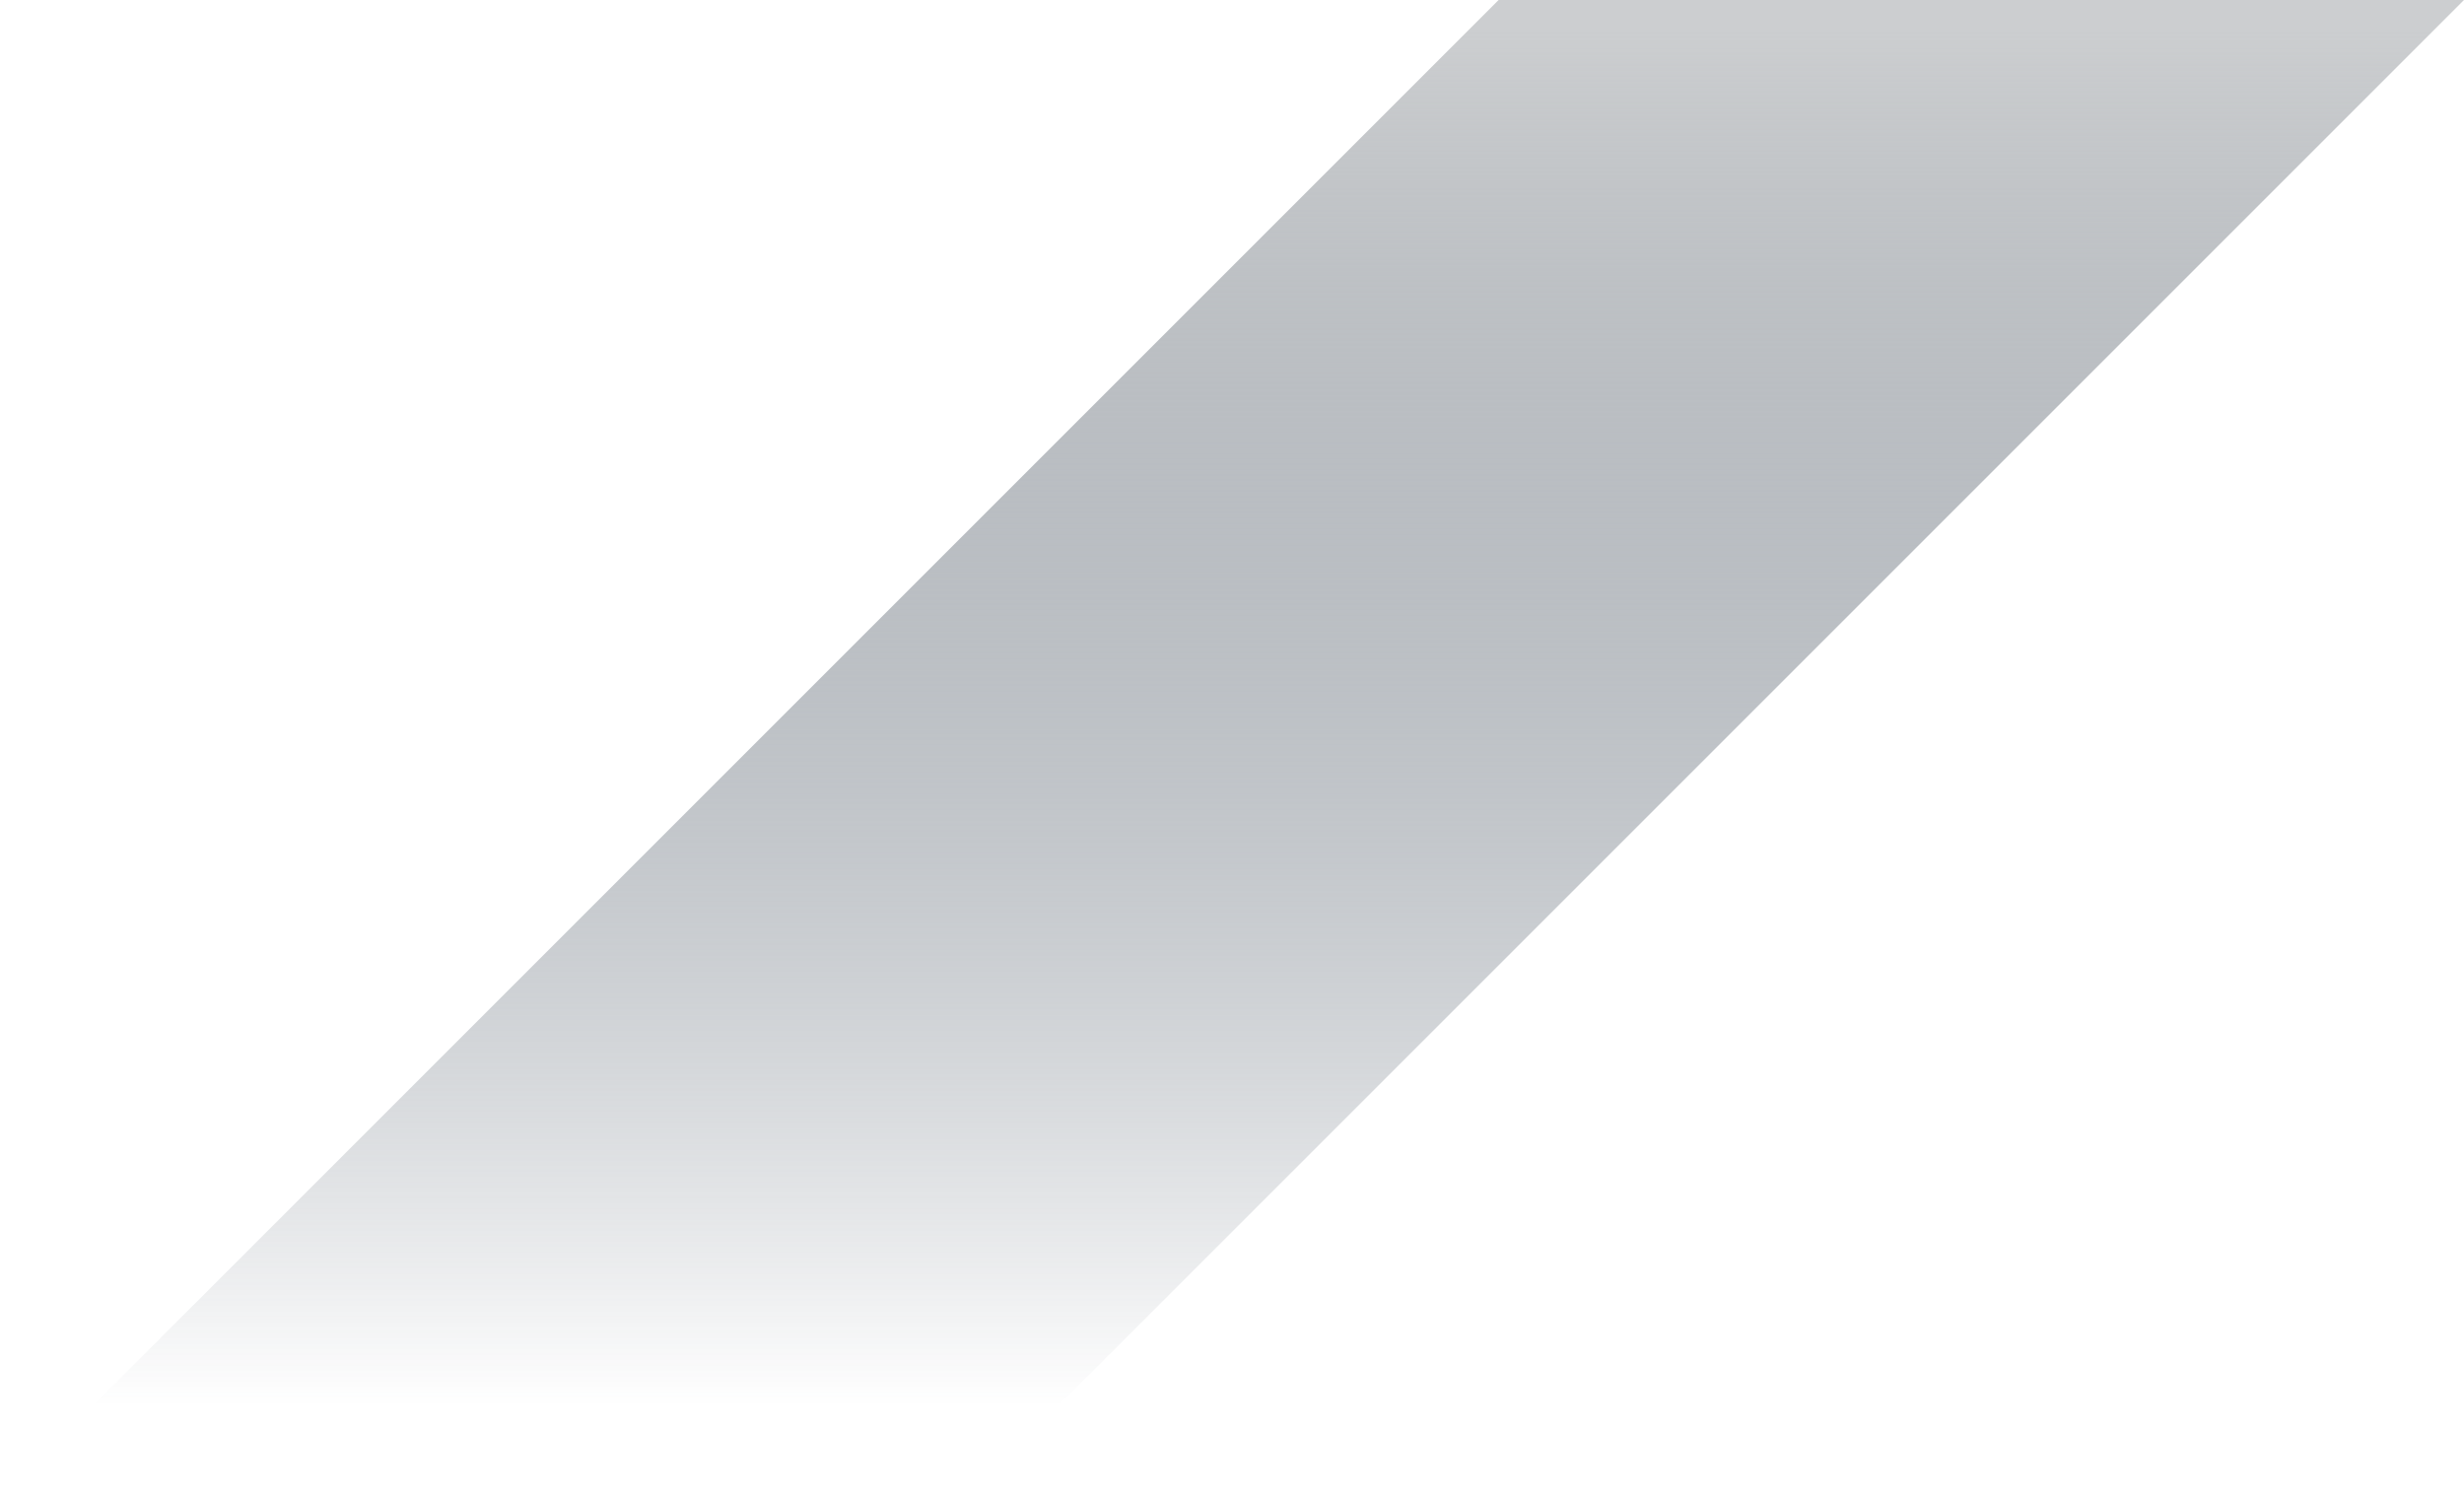 <?xml version="1.0" encoding="UTF-8" standalone="no"?><svg xmlns="http://www.w3.org/2000/svg" xmlns:xlink="http://www.w3.org/1999/xlink" fill="#000000" height="304.1" preserveAspectRatio="xMidYMid meet" version="1" viewBox="0.0 0.0 500.0 304.1" width="500" zoomAndPan="magnify"><linearGradient gradientUnits="userSpaceOnUse" id="a" x1="250" x2="250" xlink:actuate="onLoad" xlink:show="other" xlink:type="simple" y1="6.245" y2="299.397"><stop offset="0" stop-color="#ccced0"/><stop offset="0.952" stop-color="#2d3b4b" stop-opacity="0"/></linearGradient><path d="M0,304.1L304.1,0H500L195.9,304.1H0z" fill="url(#a)"/></svg>